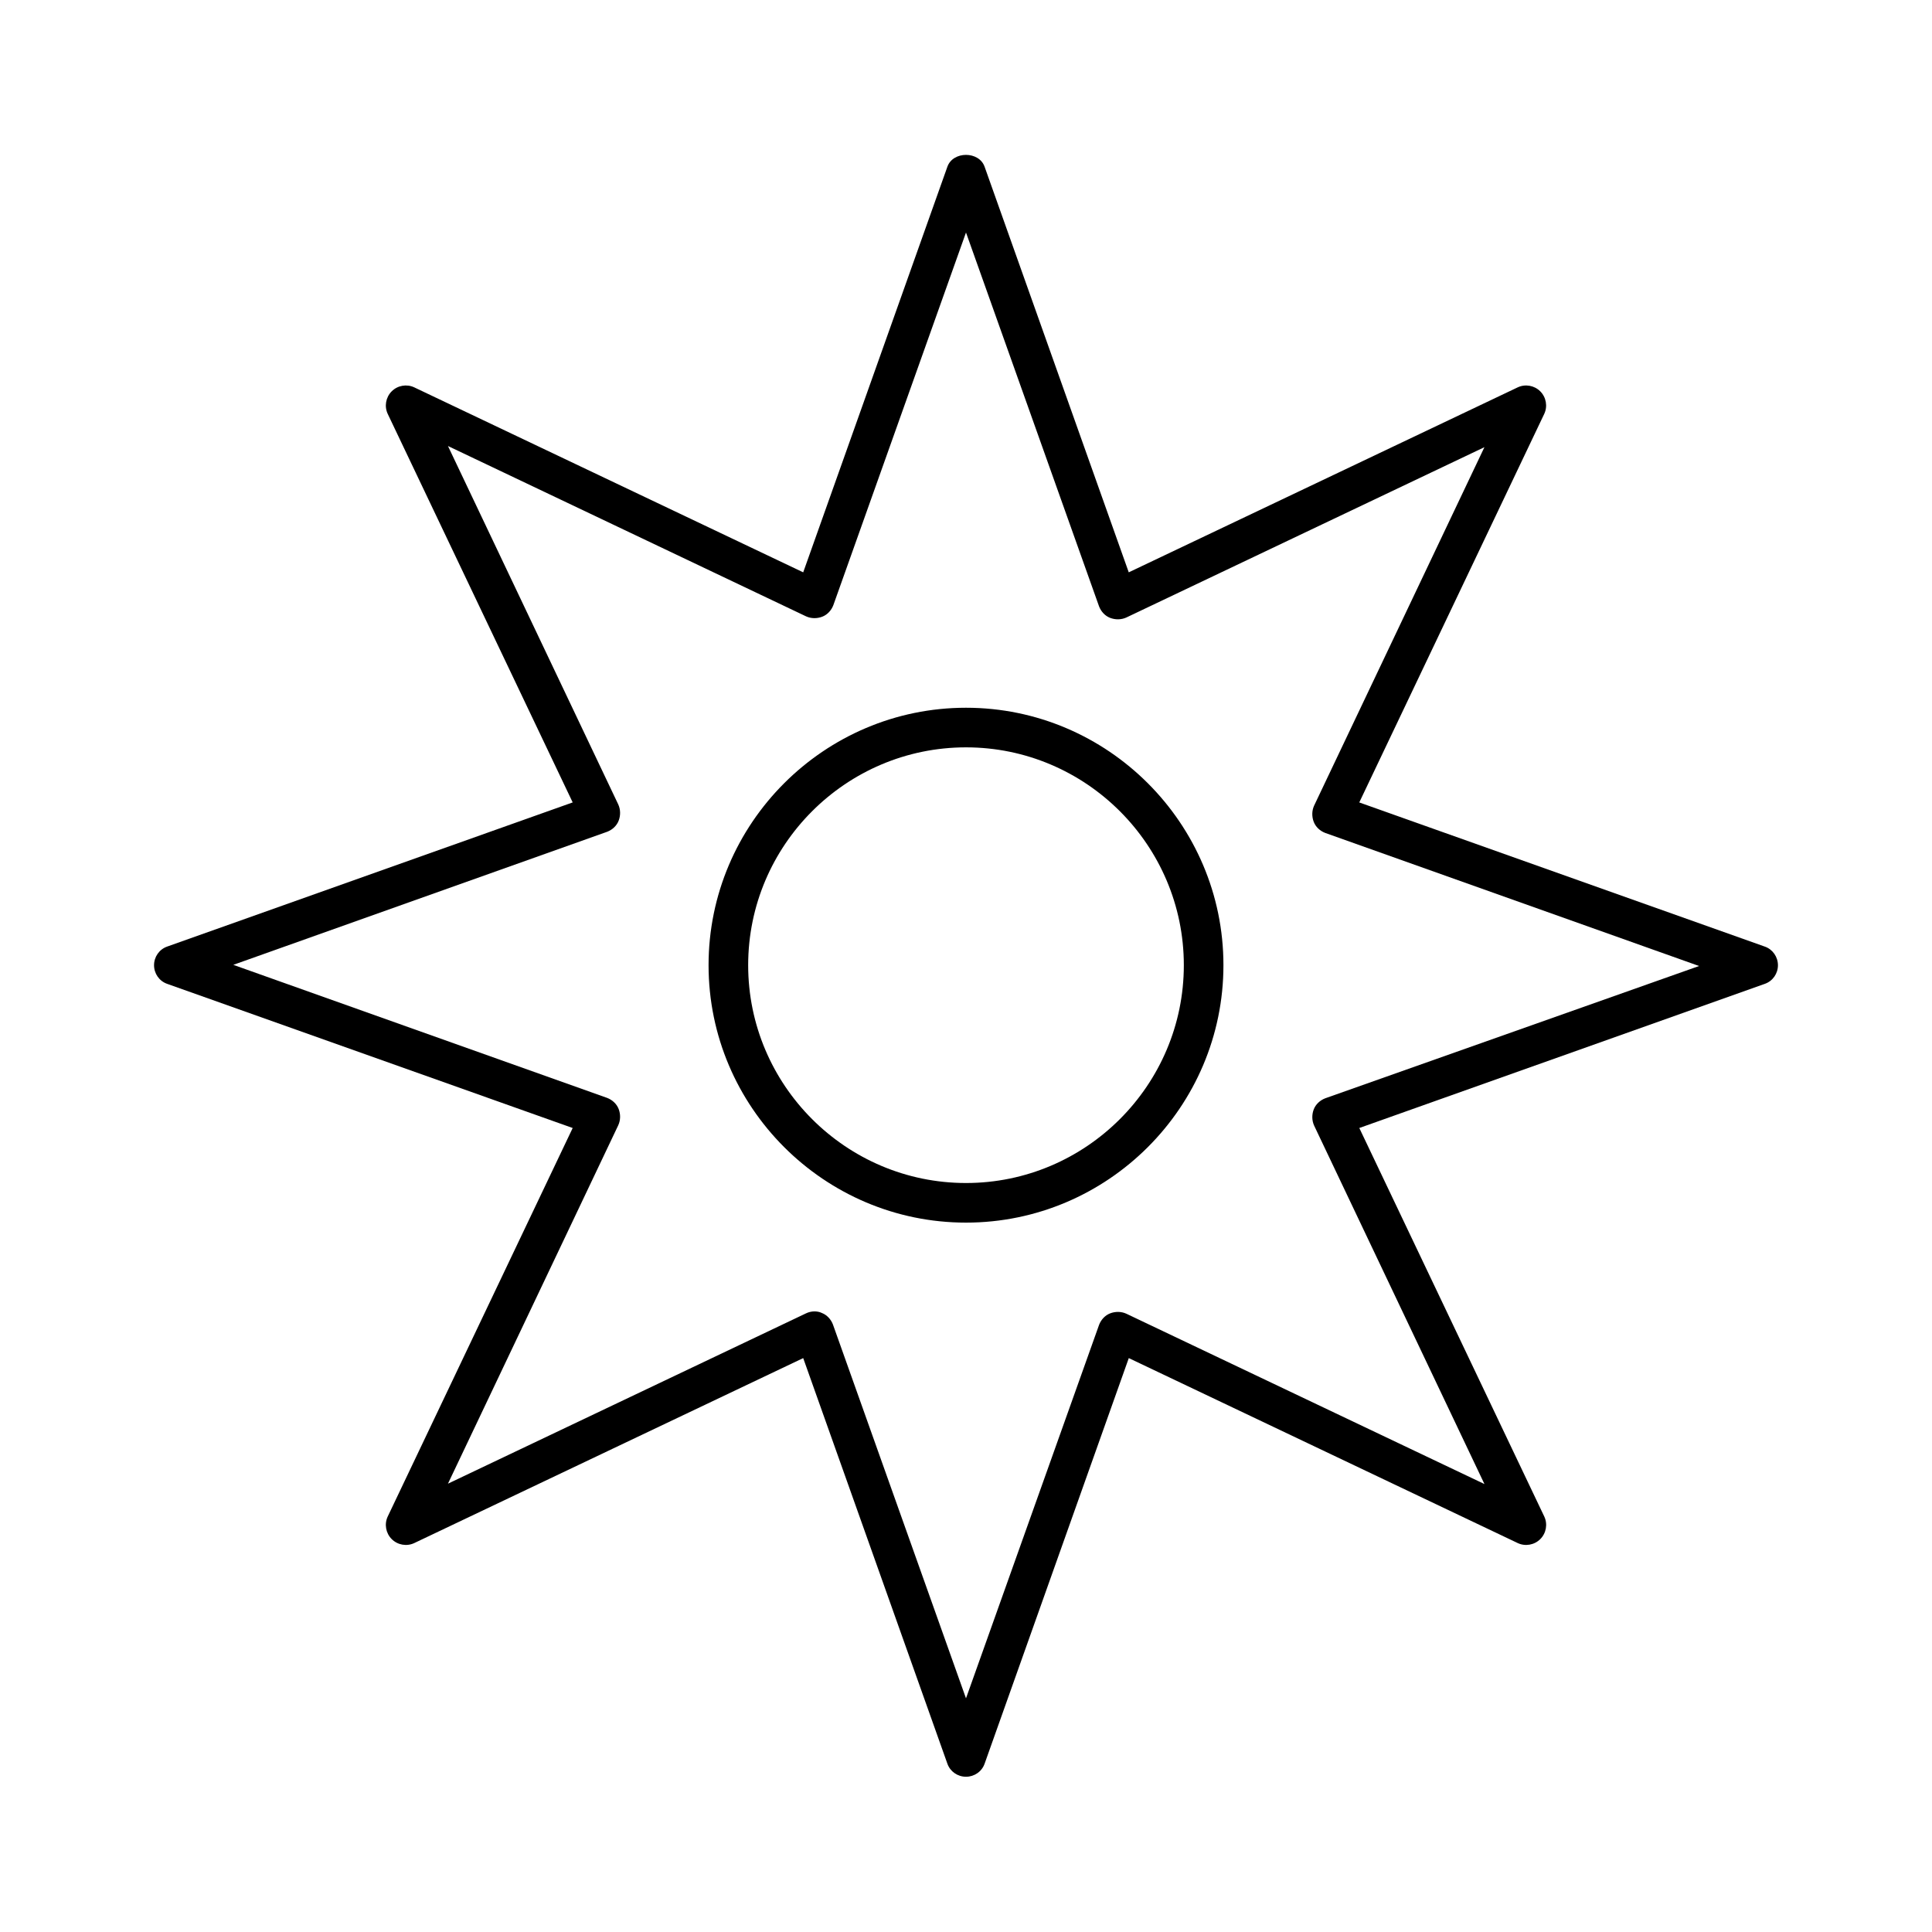 <?xml version="1.0" encoding="UTF-8"?>
<!-- Uploaded to: SVG Repo, www.svgrepo.com, Generator: SVG Repo Mixer Tools -->
<svg fill="#000000" width="800px" height="800px" version="1.1" viewBox="144 144 512 512" xmlns="http://www.w3.org/2000/svg">
 <g>
  <path d="m611.7 394.86-107.48-38.207 49.016-102.96c0.945-1.996 0.523-4.41-1.051-5.984s-3.988-1.996-5.984-1.051l-103.07 49.016-38.199-107.48c-1.469-4.199-8.398-4.199-9.867 0l-38.207 107.48-103.07-49.016c-1.996-0.945-4.41-0.527-5.984 1.047-1.574 1.574-1.996 3.988-1.051 5.984l49.016 102.96-107.48 38.207c-2.098 0.734-3.465 2.731-3.465 4.934 0 2.203 1.363 4.199 3.465 4.934l107.48 38.207-49.016 102.96c-0.945 1.996-0.523 4.41 1.051 5.984 1.574 1.574 3.988 1.996 5.984 1.051l103.07-49.016 38.207 107.48c0.734 2.098 2.731 3.465 4.934 3.465s4.199-1.363 4.934-3.465l38.207-107.48 103.07 49.016c1.996 0.945 4.41 0.523 5.984-1.051 1.574-1.574 1.996-3.988 1.051-5.984l-49.016-102.96 107.48-38.207c2.098-0.734 3.465-2.731 3.465-4.934-0.012-2.203-1.379-4.199-3.477-4.934zm-116.5 40.199c-1.363 0.523-2.519 1.574-3.043 2.938-0.523 1.363-0.523 2.938 0.105 4.305l45.133 94.988-94.883-45.133c-1.363-0.629-2.938-0.629-4.305-0.105-1.363 0.523-2.414 1.68-2.938 3.043l-35.27 98.98-35.266-99.082c-0.523-1.363-1.574-2.519-2.938-3.043-0.629-0.316-1.363-0.418-1.996-0.418-0.734 0-1.574 0.211-2.203 0.523l-94.883 45.133 45.133-94.988c0.629-1.363 0.629-2.938 0.105-4.305-0.523-1.363-1.68-2.414-3.043-2.938l-99.082-35.266 99.082-35.266c1.363-0.523 2.519-1.574 3.043-2.938s0.523-2.938-0.105-4.305l-45.133-94.988 94.883 45.133c1.363 0.629 2.938 0.629 4.305 0.105 1.363-0.523 2.414-1.68 2.938-3.043l35.16-98.773 35.266 99.082c0.523 1.363 1.574 2.519 2.938 3.043 1.363 0.523 2.938 0.523 4.305-0.105l94.883-45.133-45.133 94.988c-0.629 1.363-0.629 2.938-0.105 4.305 0.523 1.363 1.68 2.414 3.043 2.938l99.082 35.266z"/>
  <path d="m400 331.56c-37.574 0-68.223 30.648-68.223 68.223 0 37.574 30.648 68.223 68.223 68.223s68.223-30.648 68.223-68.223c0-37.574-30.648-68.223-68.223-68.223zm0 125.95c-31.805 0-57.727-25.926-57.727-57.727 0-31.805 25.926-57.727 57.727-57.727 31.805 0 57.727 25.926 57.727 57.727 0 31.801-25.926 57.727-57.727 57.727z"/>
 </g>
</svg>